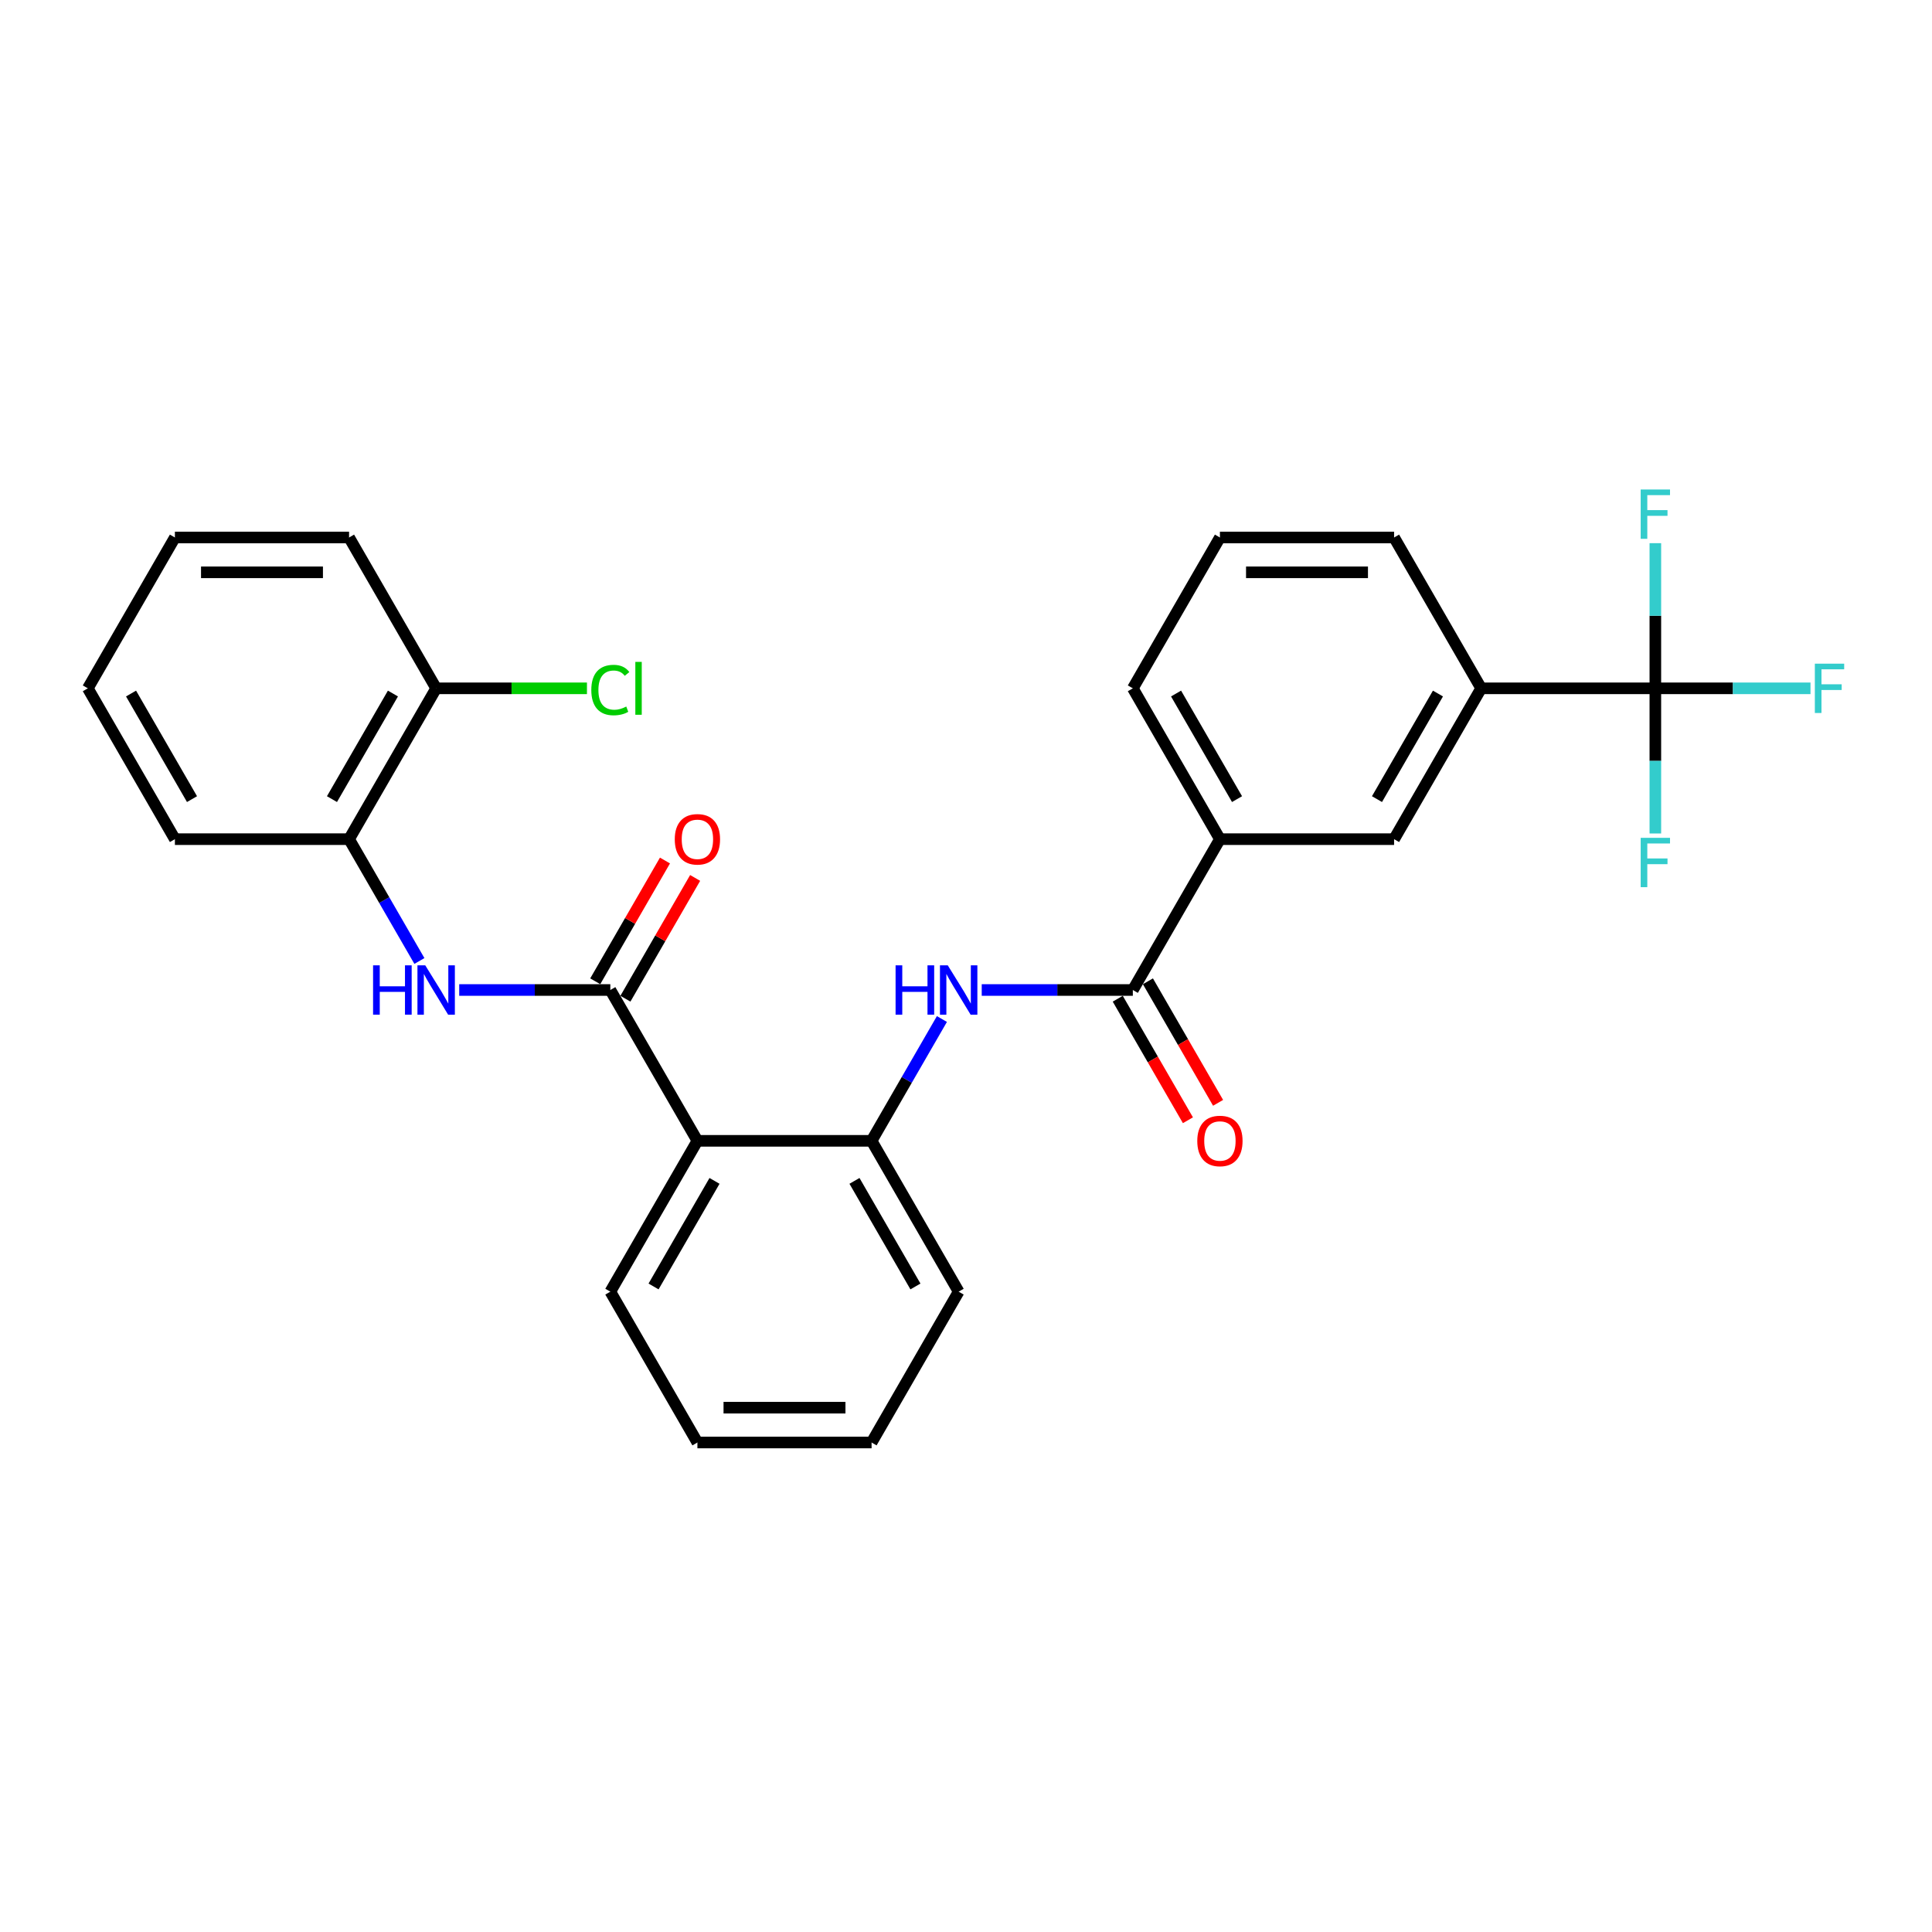 <?xml version='1.0' encoding='iso-8859-1'?>
<svg version='1.1' baseProfile='full'
              xmlns='http://www.w3.org/2000/svg'
                      xmlns:rdkit='http://www.rdkit.org/xml'
                      xmlns:xlink='http://www.w3.org/1999/xlink'
                  xml:space='preserve'
width='1000px' height='1000px' viewBox='0 0 1000 1000'>
<!-- END OF HEADER -->
<rect style='opacity:1.0;fill:#FFFFFF;stroke:none' width='1000' height='1000' x='0' y='0'> </rect>
<path class='bond-0' d='M 315.905,512.422 L 360.98,590.494' style='fill:none;fill-rule:evenodd;stroke:#000000;stroke-width:6px;stroke-linecap:butt;stroke-linejoin:miter;stroke-opacity:1' />
<path class='bond-4' d='M 315.905,512.422 L 276.798,512.422' style='fill:none;fill-rule:evenodd;stroke:#000000;stroke-width:6px;stroke-linecap:butt;stroke-linejoin:miter;stroke-opacity:1' />
<path class='bond-4' d='M 276.798,512.422 L 237.69,512.422' style='fill:none;fill-rule:evenodd;stroke:#0000FF;stroke-width:6px;stroke-linecap:butt;stroke-linejoin:miter;stroke-opacity:1' />
<path class='bond-10' d='M 323.712,516.929 L 341.758,485.673' style='fill:none;fill-rule:evenodd;stroke:#000000;stroke-width:6px;stroke-linecap:butt;stroke-linejoin:miter;stroke-opacity:1' />
<path class='bond-10' d='M 341.758,485.673 L 359.803,454.417' style='fill:none;fill-rule:evenodd;stroke:#FF0000;stroke-width:6px;stroke-linecap:butt;stroke-linejoin:miter;stroke-opacity:1' />
<path class='bond-10' d='M 308.097,507.914 L 326.143,476.658' style='fill:none;fill-rule:evenodd;stroke:#000000;stroke-width:6px;stroke-linecap:butt;stroke-linejoin:miter;stroke-opacity:1' />
<path class='bond-10' d='M 326.143,476.658 L 344.189,445.402' style='fill:none;fill-rule:evenodd;stroke:#FF0000;stroke-width:6px;stroke-linecap:butt;stroke-linejoin:miter;stroke-opacity:1' />
<path class='bond-5' d='M 360.98,590.494 L 451.13,590.494' style='fill:none;fill-rule:evenodd;stroke:#000000;stroke-width:6px;stroke-linecap:butt;stroke-linejoin:miter;stroke-opacity:1' />
<path class='bond-17' d='M 360.98,590.494 L 315.905,668.566' style='fill:none;fill-rule:evenodd;stroke:#000000;stroke-width:6px;stroke-linecap:butt;stroke-linejoin:miter;stroke-opacity:1' />
<path class='bond-17' d='M 369.833,611.22 L 338.28,665.87' style='fill:none;fill-rule:evenodd;stroke:#000000;stroke-width:6px;stroke-linecap:butt;stroke-linejoin:miter;stroke-opacity:1' />
<path class='bond-1' d='M 856.805,356.277 L 766.655,356.277' style='fill:none;fill-rule:evenodd;stroke:#000000;stroke-width:6px;stroke-linecap:butt;stroke-linejoin:miter;stroke-opacity:1' />
<path class='bond-13' d='M 856.805,356.277 L 896.958,356.277' style='fill:none;fill-rule:evenodd;stroke:#000000;stroke-width:6px;stroke-linecap:butt;stroke-linejoin:miter;stroke-opacity:1' />
<path class='bond-13' d='M 896.958,356.277 L 937.11,356.277' style='fill:none;fill-rule:evenodd;stroke:#33CCCC;stroke-width:6px;stroke-linecap:butt;stroke-linejoin:miter;stroke-opacity:1' />
<path class='bond-14' d='M 856.805,356.277 L 856.805,393.843' style='fill:none;fill-rule:evenodd;stroke:#000000;stroke-width:6px;stroke-linecap:butt;stroke-linejoin:miter;stroke-opacity:1' />
<path class='bond-14' d='M 856.805,393.843 L 856.805,431.408' style='fill:none;fill-rule:evenodd;stroke:#33CCCC;stroke-width:6px;stroke-linecap:butt;stroke-linejoin:miter;stroke-opacity:1' />
<path class='bond-15' d='M 856.805,356.277 L 856.805,318.712' style='fill:none;fill-rule:evenodd;stroke:#000000;stroke-width:6px;stroke-linecap:butt;stroke-linejoin:miter;stroke-opacity:1' />
<path class='bond-15' d='M 856.805,318.712 L 856.805,281.146' style='fill:none;fill-rule:evenodd;stroke:#33CCCC;stroke-width:6px;stroke-linecap:butt;stroke-linejoin:miter;stroke-opacity:1' />
<path class='bond-2' d='M 586.355,512.422 L 547.248,512.422' style='fill:none;fill-rule:evenodd;stroke:#000000;stroke-width:6px;stroke-linecap:butt;stroke-linejoin:miter;stroke-opacity:1' />
<path class='bond-2' d='M 547.248,512.422 L 508.141,512.422' style='fill:none;fill-rule:evenodd;stroke:#0000FF;stroke-width:6px;stroke-linecap:butt;stroke-linejoin:miter;stroke-opacity:1' />
<path class='bond-7' d='M 586.355,512.422 L 631.43,434.349' style='fill:none;fill-rule:evenodd;stroke:#000000;stroke-width:6px;stroke-linecap:butt;stroke-linejoin:miter;stroke-opacity:1' />
<path class='bond-11' d='M 578.547,516.929 L 596.708,548.384' style='fill:none;fill-rule:evenodd;stroke:#000000;stroke-width:6px;stroke-linecap:butt;stroke-linejoin:miter;stroke-opacity:1' />
<path class='bond-11' d='M 596.708,548.384 L 614.868,579.838' style='fill:none;fill-rule:evenodd;stroke:#FF0000;stroke-width:6px;stroke-linecap:butt;stroke-linejoin:miter;stroke-opacity:1' />
<path class='bond-11' d='M 594.162,507.914 L 612.322,539.369' style='fill:none;fill-rule:evenodd;stroke:#000000;stroke-width:6px;stroke-linecap:butt;stroke-linejoin:miter;stroke-opacity:1' />
<path class='bond-11' d='M 612.322,539.369 L 630.482,570.823' style='fill:none;fill-rule:evenodd;stroke:#FF0000;stroke-width:6px;stroke-linecap:butt;stroke-linejoin:miter;stroke-opacity:1' />
<path class='bond-3' d='M 487.533,527.441 L 469.332,558.967' style='fill:none;fill-rule:evenodd;stroke:#0000FF;stroke-width:6px;stroke-linecap:butt;stroke-linejoin:miter;stroke-opacity:1' />
<path class='bond-3' d='M 469.332,558.967 L 451.13,590.494' style='fill:none;fill-rule:evenodd;stroke:#000000;stroke-width:6px;stroke-linecap:butt;stroke-linejoin:miter;stroke-opacity:1' />
<path class='bond-8' d='M 217.083,497.403 L 198.881,465.876' style='fill:none;fill-rule:evenodd;stroke:#0000FF;stroke-width:6px;stroke-linecap:butt;stroke-linejoin:miter;stroke-opacity:1' />
<path class='bond-8' d='M 198.881,465.876 L 180.68,434.349' style='fill:none;fill-rule:evenodd;stroke:#000000;stroke-width:6px;stroke-linecap:butt;stroke-linejoin:miter;stroke-opacity:1' />
<path class='bond-18' d='M 451.13,590.494 L 496.205,668.566' style='fill:none;fill-rule:evenodd;stroke:#000000;stroke-width:6px;stroke-linecap:butt;stroke-linejoin:miter;stroke-opacity:1' />
<path class='bond-18' d='M 442.276,611.22 L 473.829,665.87' style='fill:none;fill-rule:evenodd;stroke:#000000;stroke-width:6px;stroke-linecap:butt;stroke-linejoin:miter;stroke-opacity:1' />
<path class='bond-6' d='M 766.655,356.277 L 721.58,434.349' style='fill:none;fill-rule:evenodd;stroke:#000000;stroke-width:6px;stroke-linecap:butt;stroke-linejoin:miter;stroke-opacity:1' />
<path class='bond-6' d='M 744.279,358.973 L 712.727,413.623' style='fill:none;fill-rule:evenodd;stroke:#000000;stroke-width:6px;stroke-linecap:butt;stroke-linejoin:miter;stroke-opacity:1' />
<path class='bond-19' d='M 766.655,356.277 L 721.58,278.205' style='fill:none;fill-rule:evenodd;stroke:#000000;stroke-width:6px;stroke-linecap:butt;stroke-linejoin:miter;stroke-opacity:1' />
<path class='bond-9' d='M 631.43,434.349 L 721.58,434.349' style='fill:none;fill-rule:evenodd;stroke:#000000;stroke-width:6px;stroke-linecap:butt;stroke-linejoin:miter;stroke-opacity:1' />
<path class='bond-20' d='M 631.43,434.349 L 586.355,356.277' style='fill:none;fill-rule:evenodd;stroke:#000000;stroke-width:6px;stroke-linecap:butt;stroke-linejoin:miter;stroke-opacity:1' />
<path class='bond-20' d='M 640.283,413.623 L 608.73,358.973' style='fill:none;fill-rule:evenodd;stroke:#000000;stroke-width:6px;stroke-linecap:butt;stroke-linejoin:miter;stroke-opacity:1' />
<path class='bond-12' d='M 180.68,434.349 L 225.755,356.277' style='fill:none;fill-rule:evenodd;stroke:#000000;stroke-width:6px;stroke-linecap:butt;stroke-linejoin:miter;stroke-opacity:1' />
<path class='bond-12' d='M 171.826,413.623 L 203.379,358.973' style='fill:none;fill-rule:evenodd;stroke:#000000;stroke-width:6px;stroke-linecap:butt;stroke-linejoin:miter;stroke-opacity:1' />
<path class='bond-22' d='M 180.68,434.349 L 90.53,434.349' style='fill:none;fill-rule:evenodd;stroke:#000000;stroke-width:6px;stroke-linecap:butt;stroke-linejoin:miter;stroke-opacity:1' />
<path class='bond-16' d='M 225.755,356.277 L 264.781,356.277' style='fill:none;fill-rule:evenodd;stroke:#000000;stroke-width:6px;stroke-linecap:butt;stroke-linejoin:miter;stroke-opacity:1' />
<path class='bond-16' d='M 264.781,356.277 L 303.806,356.277' style='fill:none;fill-rule:evenodd;stroke:#00CC00;stroke-width:6px;stroke-linecap:butt;stroke-linejoin:miter;stroke-opacity:1' />
<path class='bond-23' d='M 225.755,356.277 L 180.68,278.205' style='fill:none;fill-rule:evenodd;stroke:#000000;stroke-width:6px;stroke-linecap:butt;stroke-linejoin:miter;stroke-opacity:1' />
<path class='bond-24' d='M 315.905,668.566 L 360.98,746.638' style='fill:none;fill-rule:evenodd;stroke:#000000;stroke-width:6px;stroke-linecap:butt;stroke-linejoin:miter;stroke-opacity:1' />
<path class='bond-28' d='M 496.205,668.566 L 451.13,746.638' style='fill:none;fill-rule:evenodd;stroke:#000000;stroke-width:6px;stroke-linecap:butt;stroke-linejoin:miter;stroke-opacity:1' />
<path class='bond-30' d='M 721.58,278.205 L 631.43,278.205' style='fill:none;fill-rule:evenodd;stroke:#000000;stroke-width:6px;stroke-linecap:butt;stroke-linejoin:miter;stroke-opacity:1' />
<path class='bond-30' d='M 708.057,296.235 L 644.952,296.235' style='fill:none;fill-rule:evenodd;stroke:#000000;stroke-width:6px;stroke-linecap:butt;stroke-linejoin:miter;stroke-opacity:1' />
<path class='bond-21' d='M 586.355,356.277 L 631.43,278.205' style='fill:none;fill-rule:evenodd;stroke:#000000;stroke-width:6px;stroke-linecap:butt;stroke-linejoin:miter;stroke-opacity:1' />
<path class='bond-26' d='M 90.53,434.349 L 45.455,356.277' style='fill:none;fill-rule:evenodd;stroke:#000000;stroke-width:6px;stroke-linecap:butt;stroke-linejoin:miter;stroke-opacity:1' />
<path class='bond-26' d='M 99.383,413.623 L 67.83,358.973' style='fill:none;fill-rule:evenodd;stroke:#000000;stroke-width:6px;stroke-linecap:butt;stroke-linejoin:miter;stroke-opacity:1' />
<path class='bond-27' d='M 180.68,278.205 L 90.53,278.205' style='fill:none;fill-rule:evenodd;stroke:#000000;stroke-width:6px;stroke-linecap:butt;stroke-linejoin:miter;stroke-opacity:1' />
<path class='bond-27' d='M 167.157,296.235 L 104.052,296.235' style='fill:none;fill-rule:evenodd;stroke:#000000;stroke-width:6px;stroke-linecap:butt;stroke-linejoin:miter;stroke-opacity:1' />
<path class='bond-25' d='M 360.98,746.638 L 451.13,746.638' style='fill:none;fill-rule:evenodd;stroke:#000000;stroke-width:6px;stroke-linecap:butt;stroke-linejoin:miter;stroke-opacity:1' />
<path class='bond-25' d='M 374.502,728.608 L 437.607,728.608' style='fill:none;fill-rule:evenodd;stroke:#000000;stroke-width:6px;stroke-linecap:butt;stroke-linejoin:miter;stroke-opacity:1' />
<path class='bond-29' d='M 45.455,356.277 L 90.53,278.205' style='fill:none;fill-rule:evenodd;stroke:#000000;stroke-width:6px;stroke-linecap:butt;stroke-linejoin:miter;stroke-opacity:1' />
<path  class='atom-4' d='M 463.552 499.656
L 467.014 499.656
L 467.014 510.51
L 480.068 510.51
L 480.068 499.656
L 483.53 499.656
L 483.53 525.187
L 480.068 525.187
L 480.068 513.395
L 467.014 513.395
L 467.014 525.187
L 463.552 525.187
L 463.552 499.656
' fill='#0000FF'/>
<path  class='atom-4' d='M 490.561 499.656
L 498.927 513.179
Q 499.757 514.513, 501.091 516.929
Q 502.425 519.345, 502.497 519.489
L 502.497 499.656
L 505.887 499.656
L 505.887 525.187
L 502.389 525.187
L 493.41 510.402
Q 492.364 508.671, 491.246 506.688
Q 490.165 504.705, 489.84 504.092
L 489.84 525.187
L 486.523 525.187
L 486.523 499.656
L 490.561 499.656
' fill='#0000FF'/>
<path  class='atom-5' d='M 193.102 499.656
L 196.564 499.656
L 196.564 510.51
L 209.618 510.51
L 209.618 499.656
L 213.08 499.656
L 213.08 525.187
L 209.618 525.187
L 209.618 513.395
L 196.564 513.395
L 196.564 525.187
L 193.102 525.187
L 193.102 499.656
' fill='#0000FF'/>
<path  class='atom-5' d='M 220.111 499.656
L 228.477 513.179
Q 229.307 514.513, 230.641 516.929
Q 231.975 519.345, 232.047 519.489
L 232.047 499.656
L 235.437 499.656
L 235.437 525.187
L 231.939 525.187
L 222.96 510.402
Q 221.914 508.671, 220.796 506.688
Q 219.715 504.705, 219.39 504.092
L 219.39 525.187
L 216.072 525.187
L 216.072 499.656
L 220.111 499.656
' fill='#0000FF'/>
<path  class='atom-11' d='M 349.26 434.421
Q 349.26 428.291, 352.289 424.866
Q 355.318 421.44, 360.98 421.44
Q 366.641 421.44, 369.67 424.866
Q 372.699 428.291, 372.699 434.421
Q 372.699 440.624, 369.634 444.158
Q 366.569 447.655, 360.98 447.655
Q 355.354 447.655, 352.289 444.158
Q 349.26 440.66, 349.26 434.421
M 360.98 444.771
Q 364.874 444.771, 366.966 442.174
Q 369.093 439.542, 369.093 434.421
Q 369.093 429.409, 366.966 426.885
Q 364.874 424.325, 360.98 424.325
Q 357.085 424.325, 354.958 426.849
Q 352.866 429.373, 352.866 434.421
Q 352.866 439.578, 354.958 442.174
Q 357.085 444.771, 360.98 444.771
' fill='#FF0000'/>
<path  class='atom-12' d='M 619.71 590.566
Q 619.71 584.436, 622.739 581.01
Q 625.768 577.584, 631.43 577.584
Q 637.091 577.584, 640.12 581.01
Q 643.149 584.436, 643.149 590.566
Q 643.149 596.768, 640.084 600.302
Q 637.019 603.8, 631.43 603.8
Q 625.804 603.8, 622.739 600.302
Q 619.71 596.804, 619.71 590.566
M 631.43 600.915
Q 635.324 600.915, 637.416 598.319
Q 639.543 595.686, 639.543 590.566
Q 639.543 585.554, 637.416 583.029
Q 635.324 580.469, 631.43 580.469
Q 627.535 580.469, 625.408 582.993
Q 623.316 585.517, 623.316 590.566
Q 623.316 595.722, 625.408 598.319
Q 627.535 600.915, 631.43 600.915
' fill='#FF0000'/>
<path  class='atom-14' d='M 939.364 343.512
L 954.545 343.512
L 954.545 346.433
L 942.79 346.433
L 942.79 354.186
L 953.247 354.186
L 953.247 357.143
L 942.79 357.143
L 942.79 369.042
L 939.364 369.042
L 939.364 343.512
' fill='#33CCCC'/>
<path  class='atom-15' d='M 849.214 433.662
L 864.395 433.662
L 864.395 436.583
L 852.64 436.583
L 852.64 444.336
L 863.097 444.336
L 863.097 447.293
L 852.64 447.293
L 852.64 459.192
L 849.214 459.192
L 849.214 433.662
' fill='#33CCCC'/>
<path  class='atom-16' d='M 849.214 253.362
L 864.395 253.362
L 864.395 256.283
L 852.64 256.283
L 852.64 264.036
L 863.097 264.036
L 863.097 266.993
L 852.64 266.993
L 852.64 278.892
L 849.214 278.892
L 849.214 253.362
' fill='#33CCCC'/>
<path  class='atom-17' d='M 306.06 357.161
Q 306.06 350.814, 309.017 347.496
Q 312.01 344.143, 317.672 344.143
Q 322.936 344.143, 325.749 347.857
L 323.369 349.804
Q 321.314 347.1, 317.672 347.1
Q 313.813 347.1, 311.758 349.696
Q 309.738 352.256, 309.738 357.161
Q 309.738 362.209, 311.83 364.805
Q 313.957 367.402, 318.068 367.402
Q 320.881 367.402, 324.162 365.707
L 325.172 368.411
Q 323.838 369.277, 321.818 369.782
Q 319.799 370.286, 317.563 370.286
Q 312.01 370.286, 309.017 366.897
Q 306.06 363.507, 306.06 357.161
' fill='#00CC00'/>
<path  class='atom-17' d='M 328.85 342.592
L 332.168 342.592
L 332.168 369.962
L 328.85 369.962
L 328.85 342.592
' fill='#00CC00'/>
</svg>
